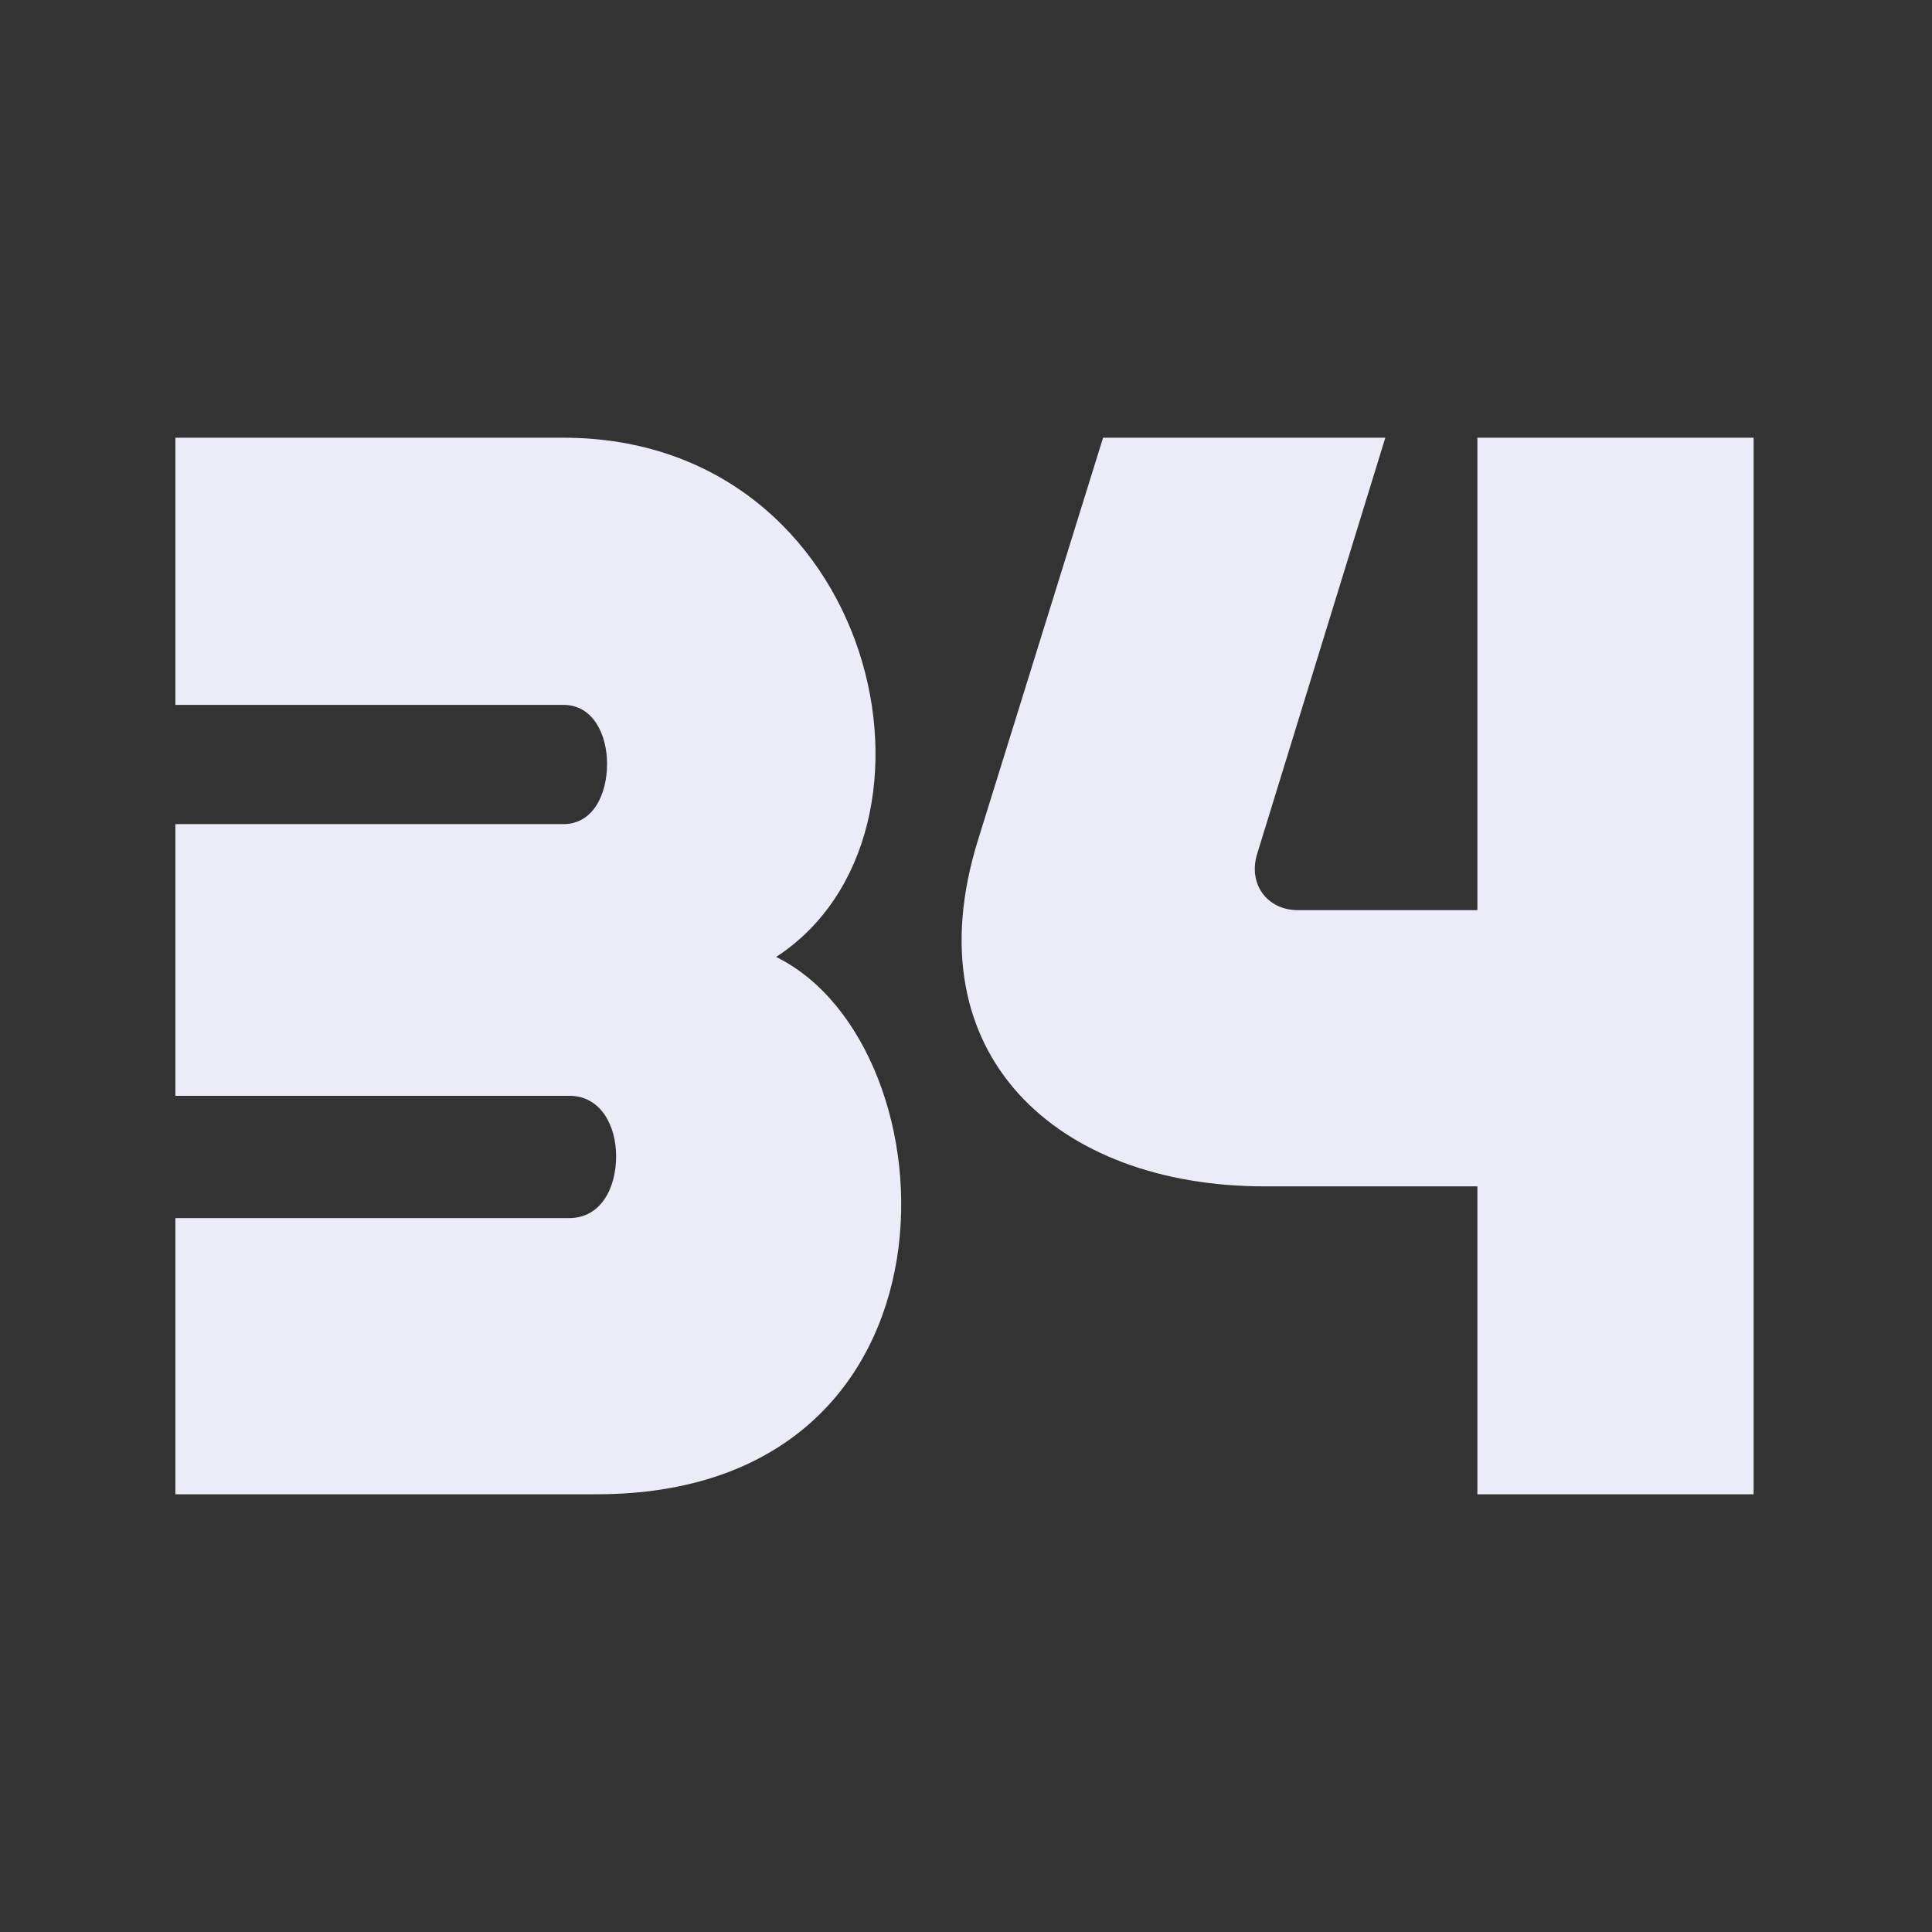 <svg width="256" height="256" viewBox="0 0 256 256" fill="none" xmlns="http://www.w3.org/2000/svg">
<rect x="0" y="0" width="256" height="256" fill="#333333" stroke="none"/>
<path d="M102.839 126.8C126.839 138.6 129.439 198 79.039 198H23.239V161.4H75.439C79.639 161.4 81.639 157.4 81.639 153.2C81.639 149.2 79.639 145.2 75.439 145.2H23.239V109.2H74.639C78.639 109.2 80.439 105.2 80.439 101.2C80.439 97.4 78.639 93.4 74.639 93.4H23.239V58H74.639C116.239 58 128.039 110.4 102.839 126.8Z" fill="#ECECF8"/>
<path d="M183.562 58L166.562 113.2C165.362 117.2 167.962 120.6 171.962 120.6H195.762V58H232.362V198H195.762V157.2H167.562C140.162 157.2 120.762 139.8 129.562 111.4L146.162 58H183.562Z" fill="#ECECF8"/>
</svg>
